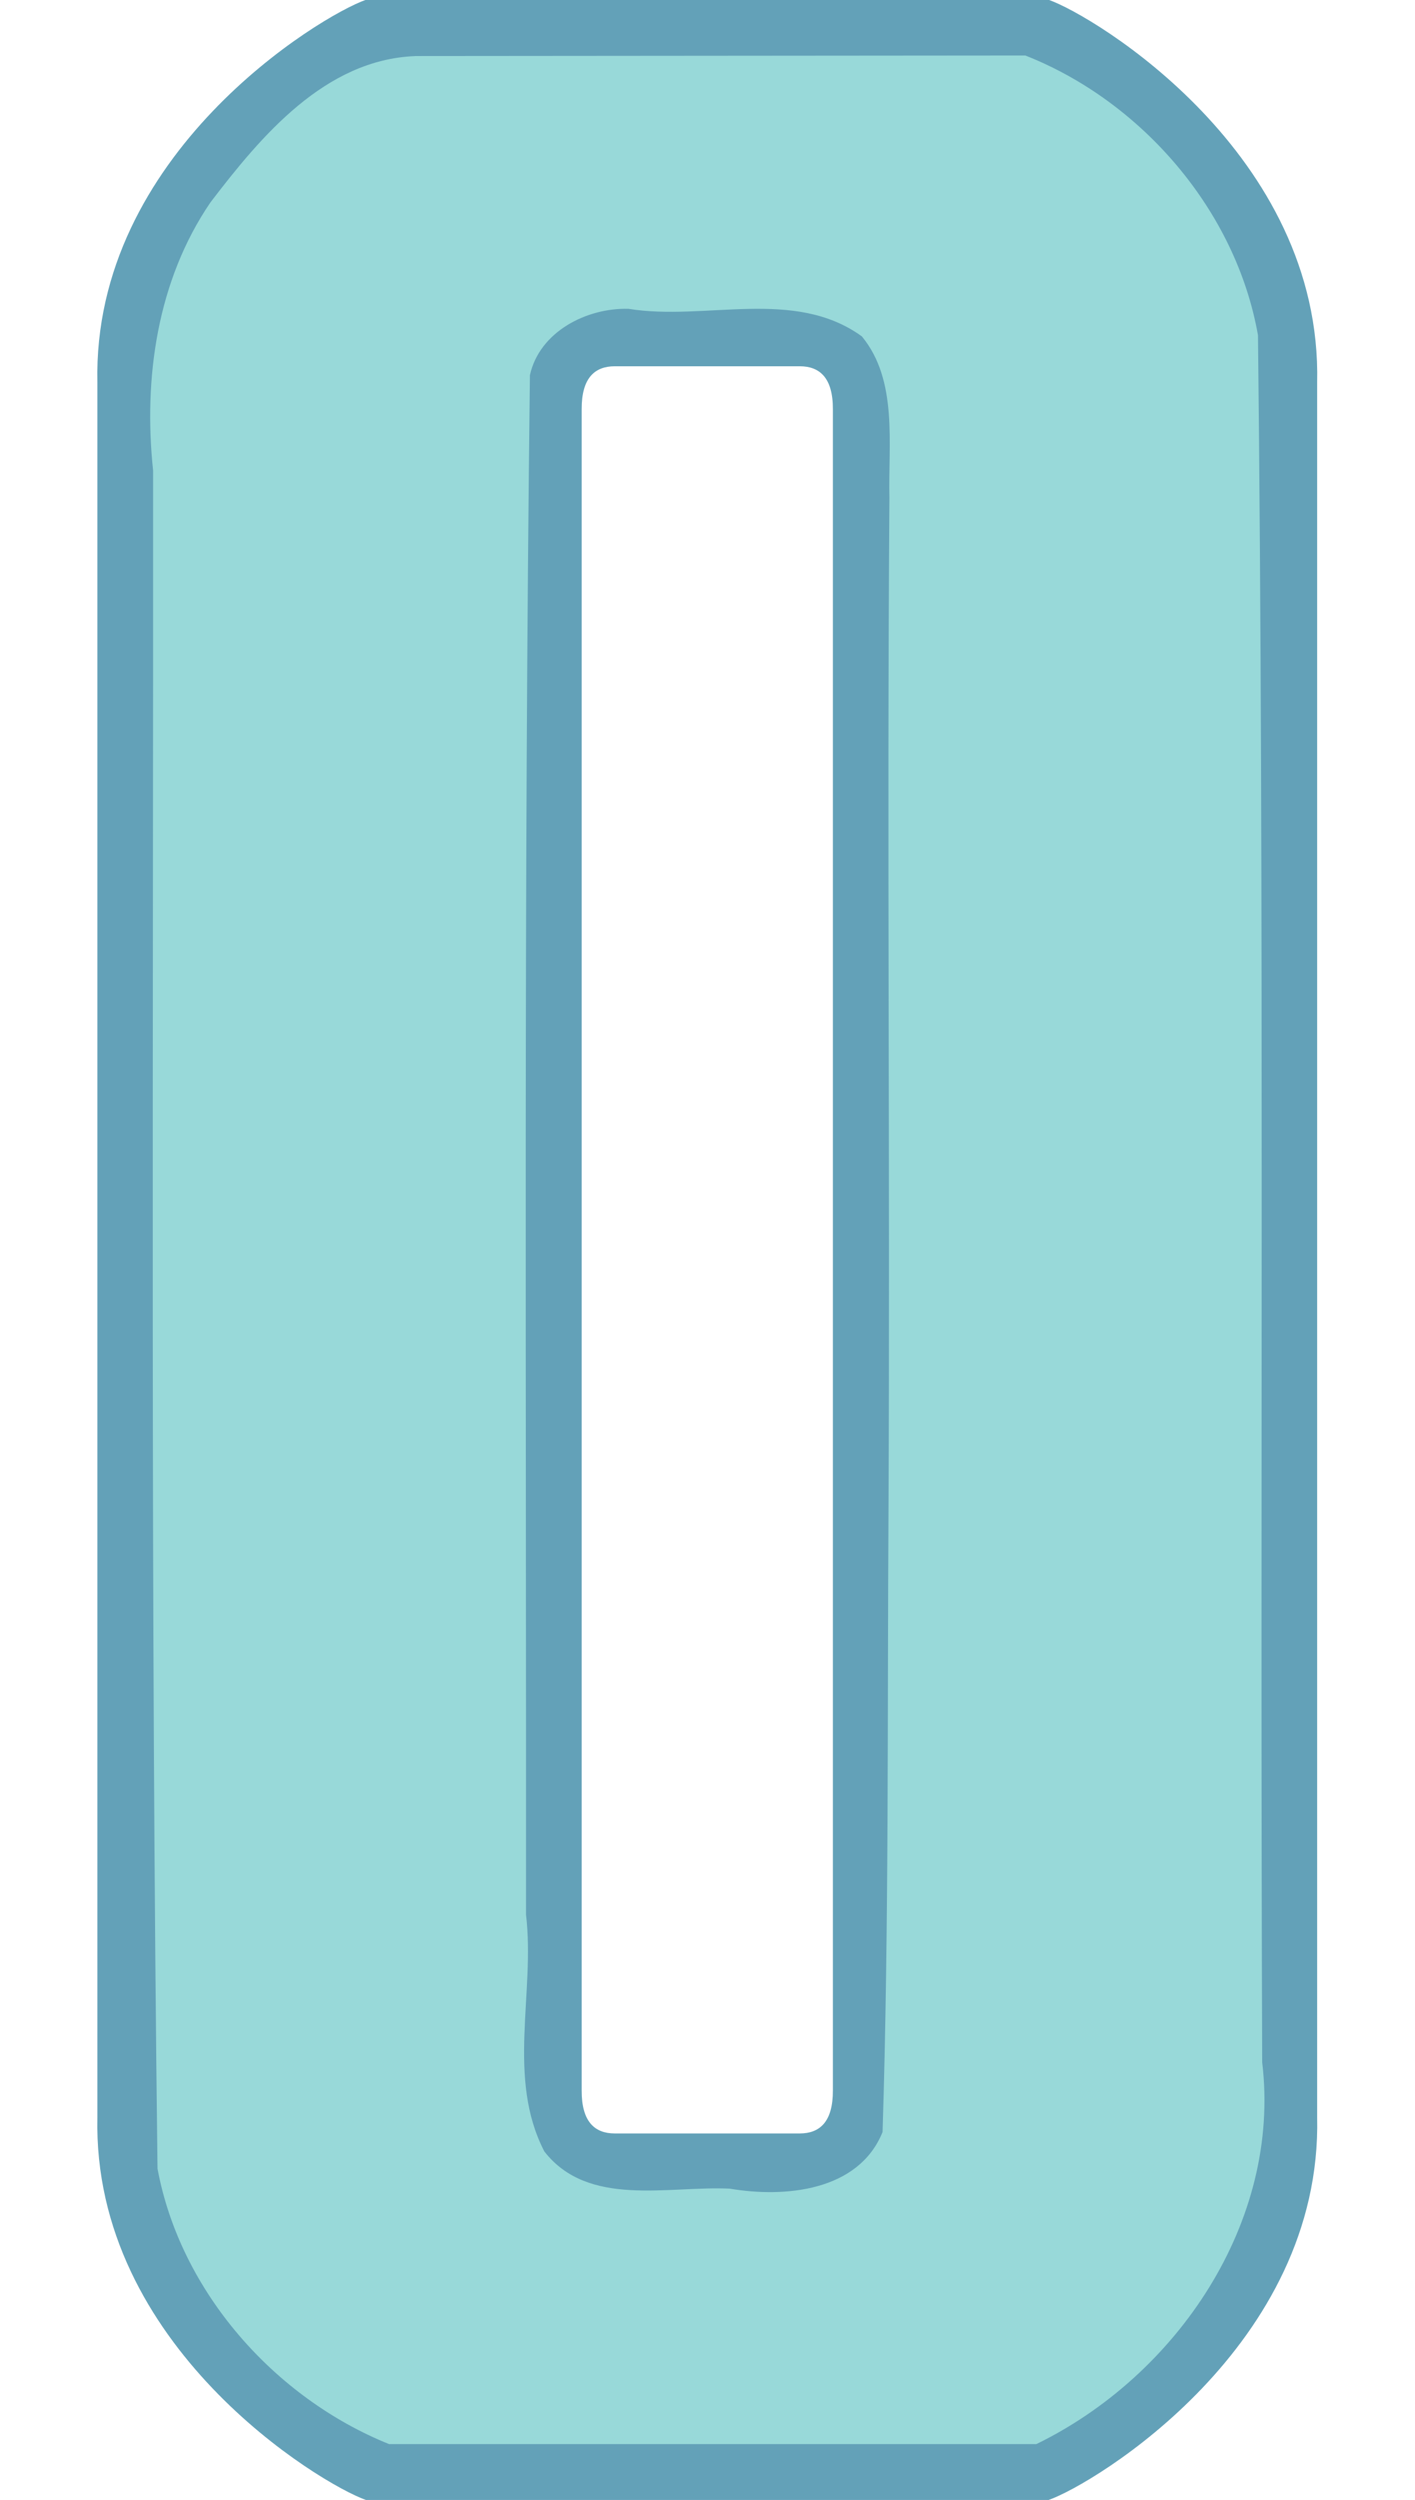 <?xml version="1.0" encoding="UTF-8" standalone="no"?>
<!-- Created with Inkscape (http://www.inkscape.org/) -->

<svg
   width="27.171mm"
   height="48mm"
   viewBox="0 0 27.171 48"
   version="1.1"
   id="svg1"
   inkscape:version="1.3.2 (091e20e, 2023-11-25)"
   sodipodi:docname="0.svg"
   xml:space="preserve"
   xmlns:inkscape="http://www.inkscape.org/namespaces/inkscape"
   xmlns:sodipodi="http://sodipodi.sourceforge.net/DTD/sodipodi-0.dtd"
   xmlns="http://www.w3.org/2000/svg"
   xmlns:svg="http://www.w3.org/2000/svg"><sodipodi:namedview
     id="namedview1"
     pagecolor="#ffffff"
     bordercolor="#000000"
     borderopacity="0.25"
     inkscape:showpageshadow="2"
     inkscape:pageopacity="0.0"
     inkscape:pagecheckerboard="0"
     inkscape:deskcolor="#d1d1d1"
     inkscape:document-units="mm"
     inkscape:zoom="0.70710678"
     inkscape:cx="-502.04581"
     inkscape:cy="-296.27774"
     inkscape:window-width="2032"
     inkscape:window-height="1212"
     inkscape:window-x="2240"
     inkscape:window-y="25"
     inkscape:window-maximized="0"
     inkscape:current-layer="layer2" /><defs
     id="defs1" /><g
     inkscape:groupmode="layer"
     id="layer2"
     inkscape:label="0"
     style="display:inline"
     transform="translate(-104.475,-112.458)"><g
       id="g1"
       transform="matrix(1.011,0,0,1.011,0.719,-1.241)"><path
         id="rect1"
         style="fill:#63a1b8;fill-opacity:1;stroke:#ffffff;stroke-width:0;stroke-dasharray:none"
         d="m 109.577,112.458 c -0.871,0.305 -5.199,2.924 -5.1,7.27 v 1.657 1.974 29.305 c -0.099,4.346 4.229,6.964 5.1,7.27 h 5.637 1.693 5.637 c 0.871,-0.305 5.199,-2.924 5.1,-7.27 v -29.305 -1.974 -1.657 c 0.099,-4.346 -4.229,-6.964 -5.1,-7.27 h -5.637 -1.693 z m 4.724,6.959 h 0.913 1.693 0.913 c 0.375,0.001 0.629,0.219 0.626,0.817 v 1.151 1.974 28.798 c 0.003,0.598 -0.251,0.816 -0.626,0.817 h -0.913 -1.693 -0.913 c -0.375,-0.001 -0.629,-0.219 -0.626,-0.817 v -28.798 -1.974 -1.151 c -0.003,-0.598 0.251,-0.816 0.626,-0.817 z"
         inkscape:label="Outline" /><path
         id="path9"
         style="fill:#98d9d9;fill-opacity:1;stroke:#ffffff;stroke-width:0;stroke-dasharray:none"
         inkscape:label="Fill"
         d="m 110.51,113.527 c -1.711,0.069 -2.924,1.519 -3.885,2.777 -1.013,1.485 -1.276,3.338 -1.09,5.093 0.006,10.748 -0.051,21.501 0.084,32.246 0.434,2.34 2.227,4.355 4.397,5.23 4.098,0 8.196,0 12.295,0 2.668,-1.299 4.654,-4.219 4.289,-7.25 -0.042,-10.931 0.043,-21.865 -0.08,-32.795 -0.416,-2.37 -2.211,-4.442 -4.418,-5.312 -3.864,0.003 -7.728,0.007 -11.591,0.01 z m 4.055,4.799 c 1.456,0.238 3.143,-0.408 4.431,0.523 0.691,0.836 0.499,2.048 0.524,3.064 -0.047,6.382 0.013,12.768 -0.017,19.152 -0.024,3.959 0.011,7.931 -0.113,11.882 -0.455,1.127 -1.861,1.253 -2.904,1.075 -1.174,-0.055 -2.686,0.364 -3.52,-0.706 -0.722,-1.396 -0.172,-3.006 -0.348,-4.498 0.006,-9.744 -0.045,-19.488 0.074,-29.232 0.182,-0.827 1.08,-1.282 1.873,-1.26 z" /></g></g></svg>
